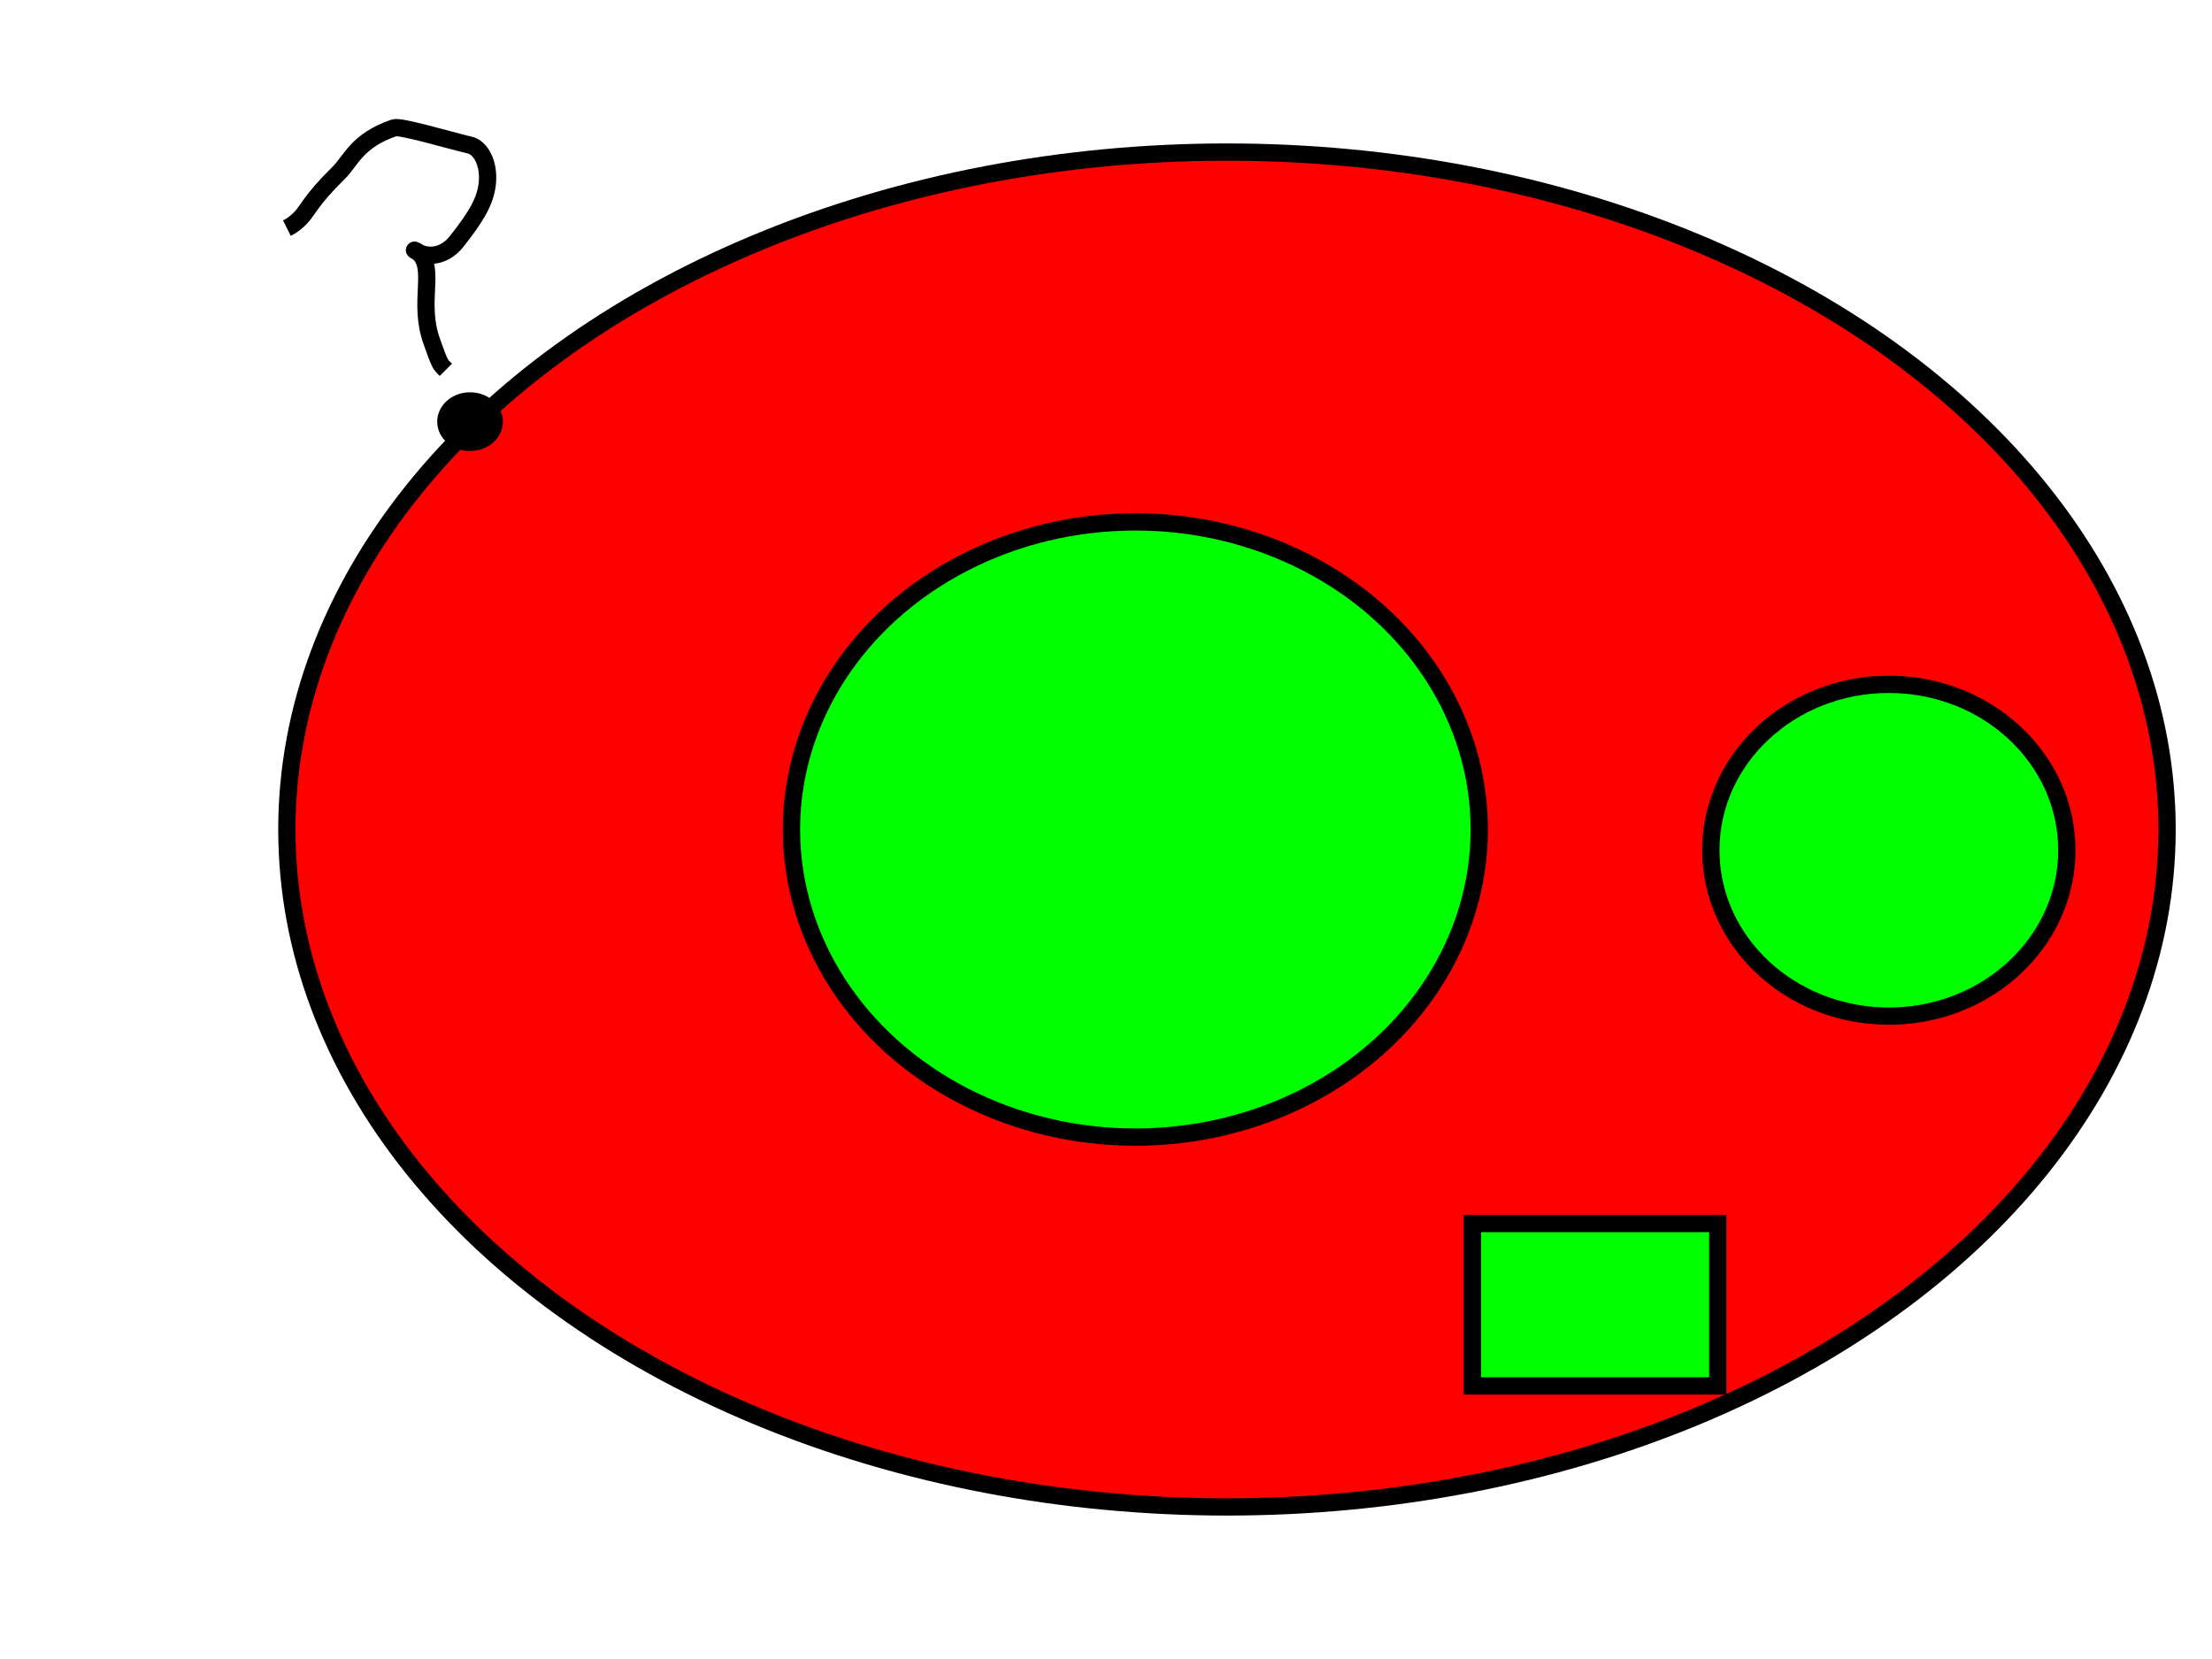 <?xml version="1.0"?><svg width="640" height="480" xmlns="http://www.w3.org/2000/svg">
 <!-- Created with SVG-edit - http://svg-edit.googlecode.com/ -->
 <g>
  <title>Layer 1</title>
  <ellipse id="svg_2" ry="103.5" rx="183" cy="219.5" cx="329" stroke-width="5" stroke="#000000" fill="#FF0000"/>
  <ellipse id="svg_3" ry="196" rx="272" cy="240" cx="355" stroke-width="5" stroke="#000000" fill="#FF0000"/>
  <ellipse id="svg_4" ry="89" rx="99.5" cy="240" cx="328.5" stroke-width="5" stroke="#000000" fill="#00ff00"/>
  <ellipse id="svg_5" ry="48" rx="51.5" cy="246" cx="546.5" stroke-width="5" stroke="#000000" fill="#00ff00"/>
  <rect id="svg_6" height="47" width="71" y="354" x="426" stroke-width="5" stroke="#000000" fill="#00ff00"/>
  <path d="m83,66c2,-1 3,-2 4,-3c2,-2 2.867,-5.009 11,-13c3.566,-3.504 5.215,-9.3 16,-13c1.892,-0.649 15.471,3.459 22,5c2.92,0.689 5.591,5.029 5,11c-0.502,5.074 -3.127,9.617 -9,17c-2.641,3.32 -7,5 -11,3c-2,-1 -0.755,-0.655 0,0c5.342,4.633 -0.291,14.399 4,26c0.776,2.097 2,6 3,7l1,1" id="svg_7" stroke-width="5" stroke="#000000" fill="none"/>
  <ellipse id="svg_8" ry="6" rx="7" cy="122" cx="136" stroke-width="5" stroke="#000000" fill="#000000"/>
 </g>
</svg>